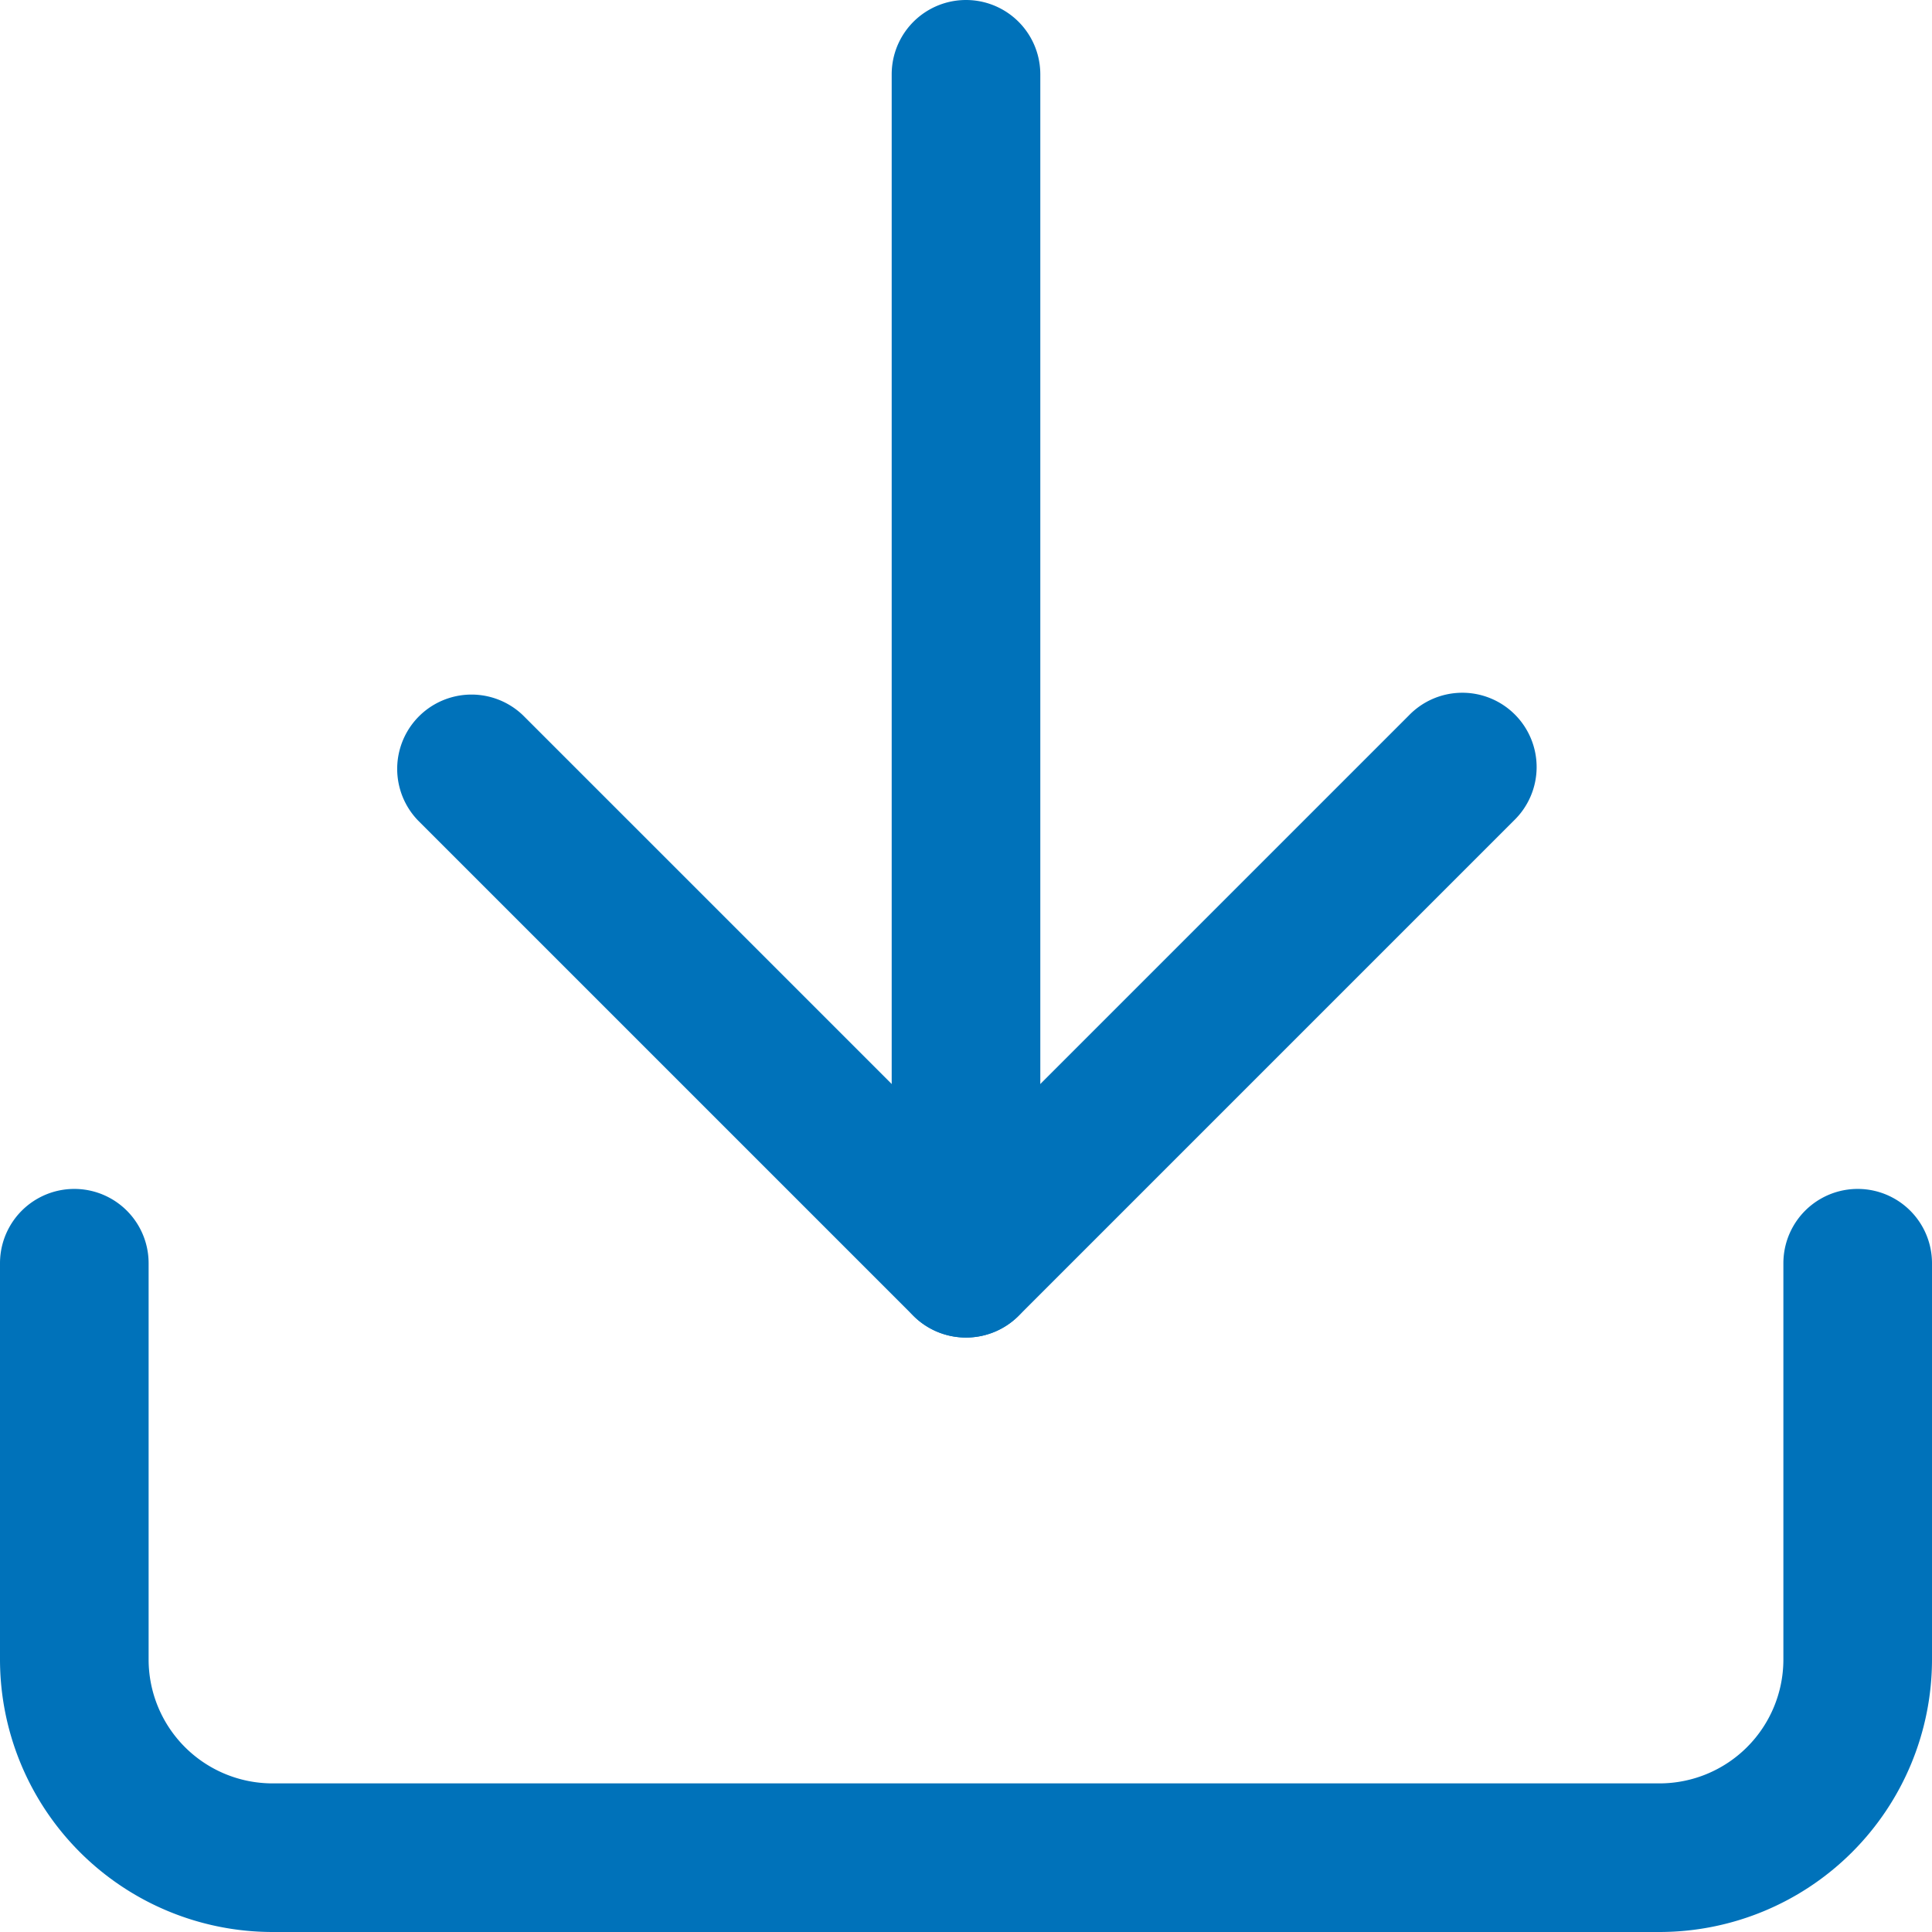 <svg xmlns="http://www.w3.org/2000/svg" width="13" height="13"><g data-name="Icon feather-download" fill="#0072ba"><path data-name="パス 29" d="M11.167 13H1.833A1.835 1.835 0 0 1 0 11.167V8.5a.5.5 0 0 1 1 0v2.667a.834.834 0 0 0 .833.833h9.333a.834.834 0 0 0 .834-.833V8.5a.5.5 0 0 1 1 0v2.667A1.835 1.835 0 0 1 11.167 13Z"/><path data-name="パス 30" d="M6.5 9a.5.5 0 0 1-.354-.146L2.813 5.521a.5.5 0 0 1 .707-.707l2.98 2.98 2.98-2.98a.5.5 0 1 1 .707.707L6.854 8.854A.5.5 0 0 1 6.5 9Z"/><path data-name="パス 31" d="M6.5 9a.5.5 0 0 1-.5-.5v-8a.5.5 0 0 1 1 0v8a.5.5 0 0 1-.5.5Z"/></g></svg>